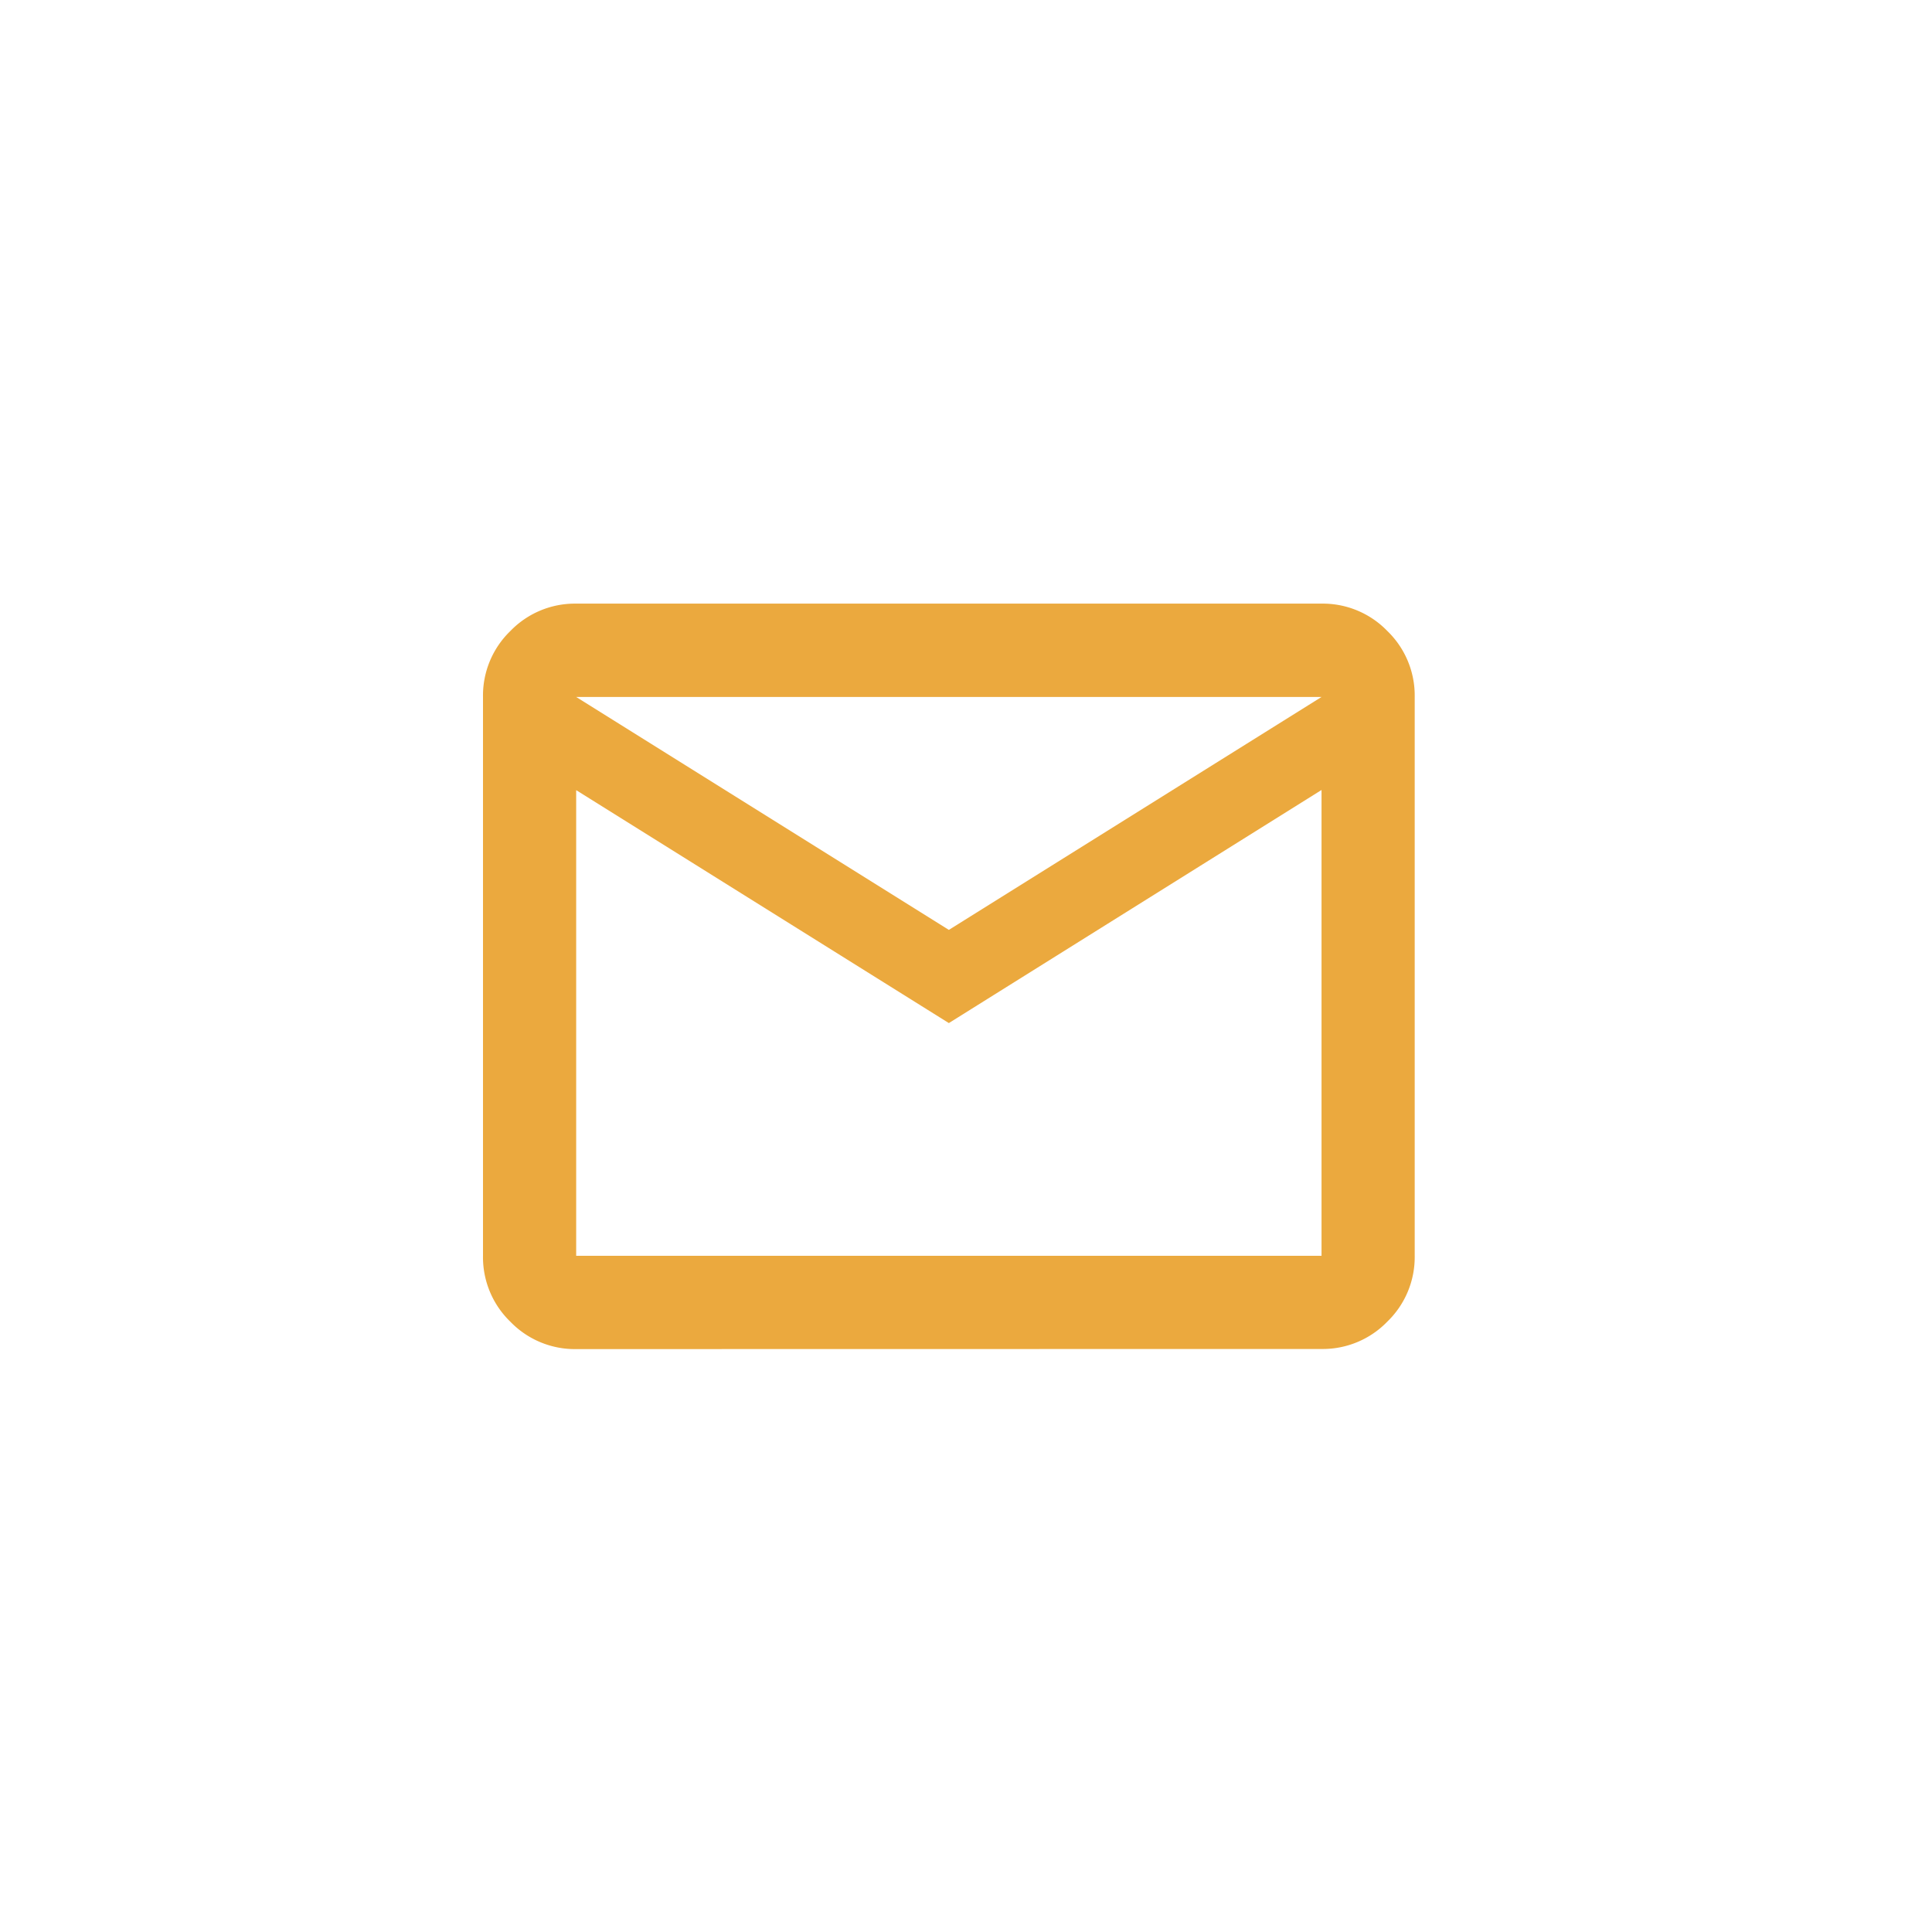 <svg xmlns="http://www.w3.org/2000/svg" xmlns:xlink="http://www.w3.org/1999/xlink" width="48" height="48" viewBox="0 0 48 48"><defs><clipPath id="b"><rect width="48" height="48"/></clipPath></defs><g id="a" clip-path="url(#b)"><path d="M82.315-781.482a2.229,2.229,0,0,1-1.635-.68A2.229,2.229,0,0,1,80-783.8v-13.888a2.229,2.229,0,0,1,.68-1.635,2.229,2.229,0,0,1,1.635-.68h18.518a2.229,2.229,0,0,1,1.635.68,2.229,2.229,0,0,1,.68,1.635V-783.8a2.229,2.229,0,0,1-.68,1.635,2.229,2.229,0,0,1-1.635.68Zm9.259-8.1-9.259-5.787V-783.8h18.518v-11.573Zm0-2.315,9.259-5.787H82.315Zm-9.259-3.472v0Z" transform="translate(-68 815)" fill="#eba93e"/></g></svg>